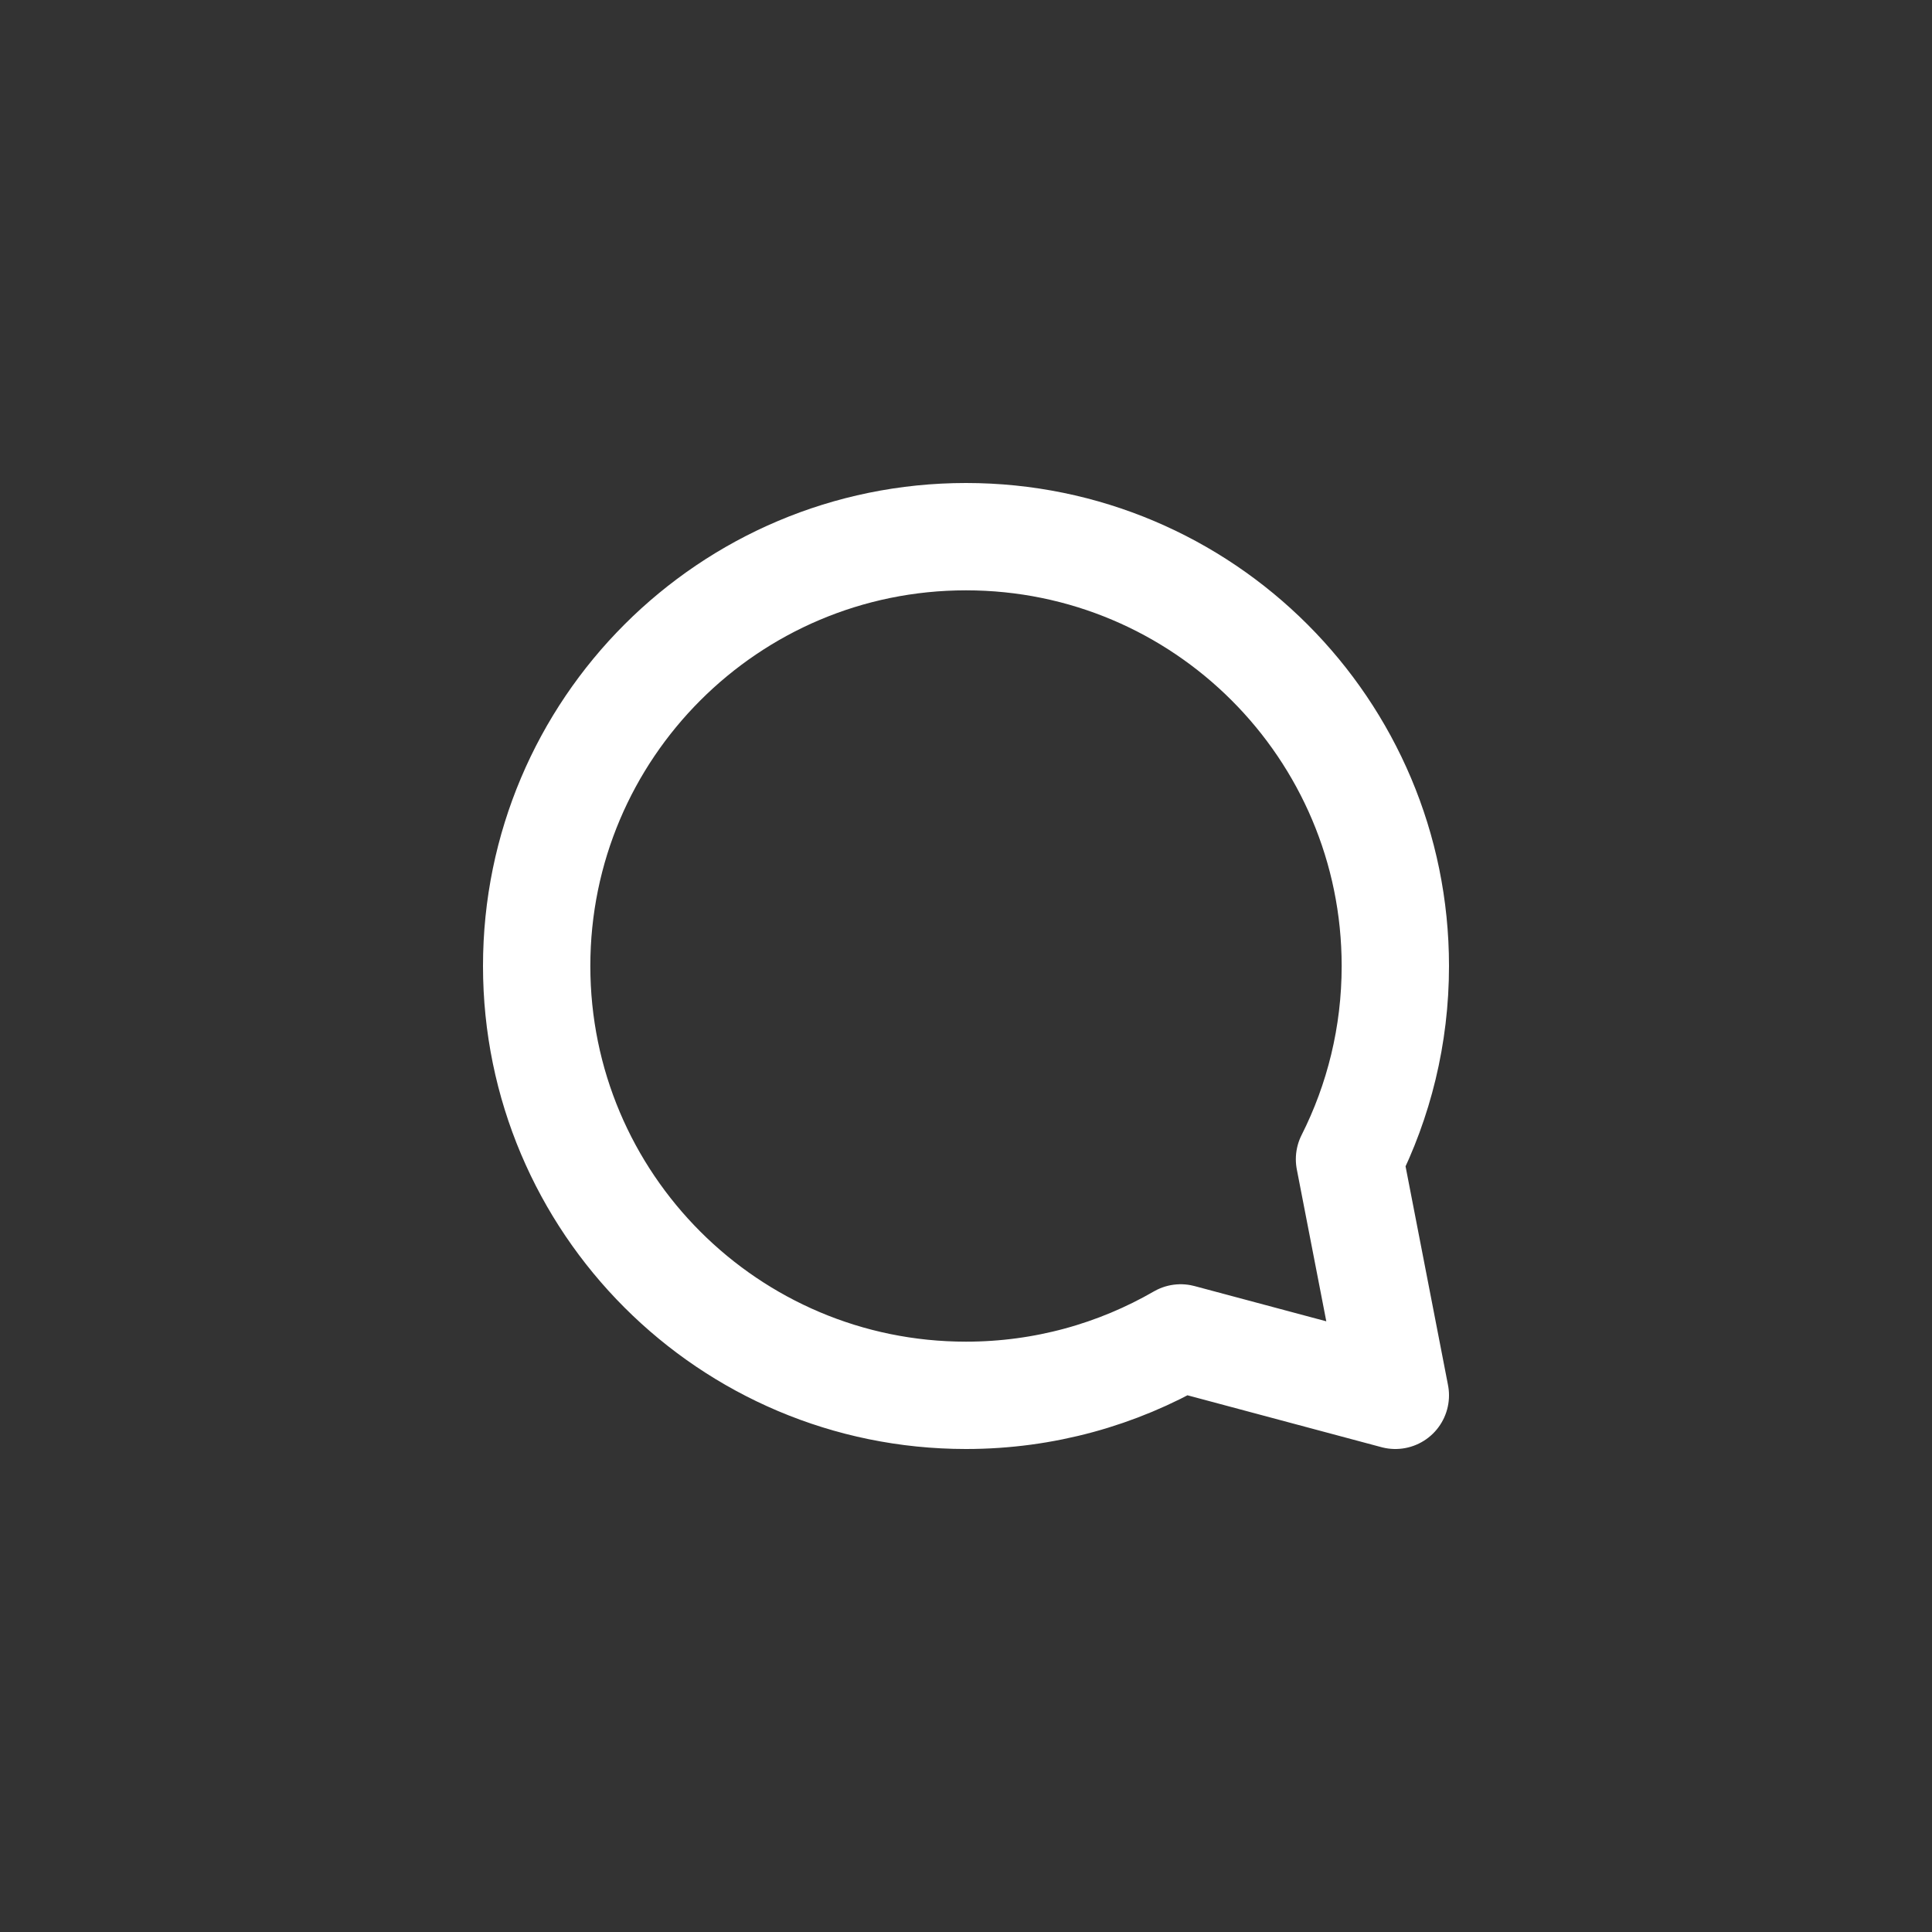 <svg width="36" height="36" viewBox="0 0 36 36" fill="none" xmlns="http://www.w3.org/2000/svg">
<rect x="0" y="0" width="36" height="36" fill="#333333" stroke="none"/>
<path d="M10 18C10 22.418 13.582 26 18 26C19.457 26 20.823 25.61 22 24.93L26 26L25.146 21.6C25.692 20.518 26 19.295 26 18C26 13.582 22.418 10 18 10C13.582 10 10 13.582 10 18Z" stroke="white" stroke-width="2" stroke-linecap="round" stroke-linejoin="round"/>
</svg>
